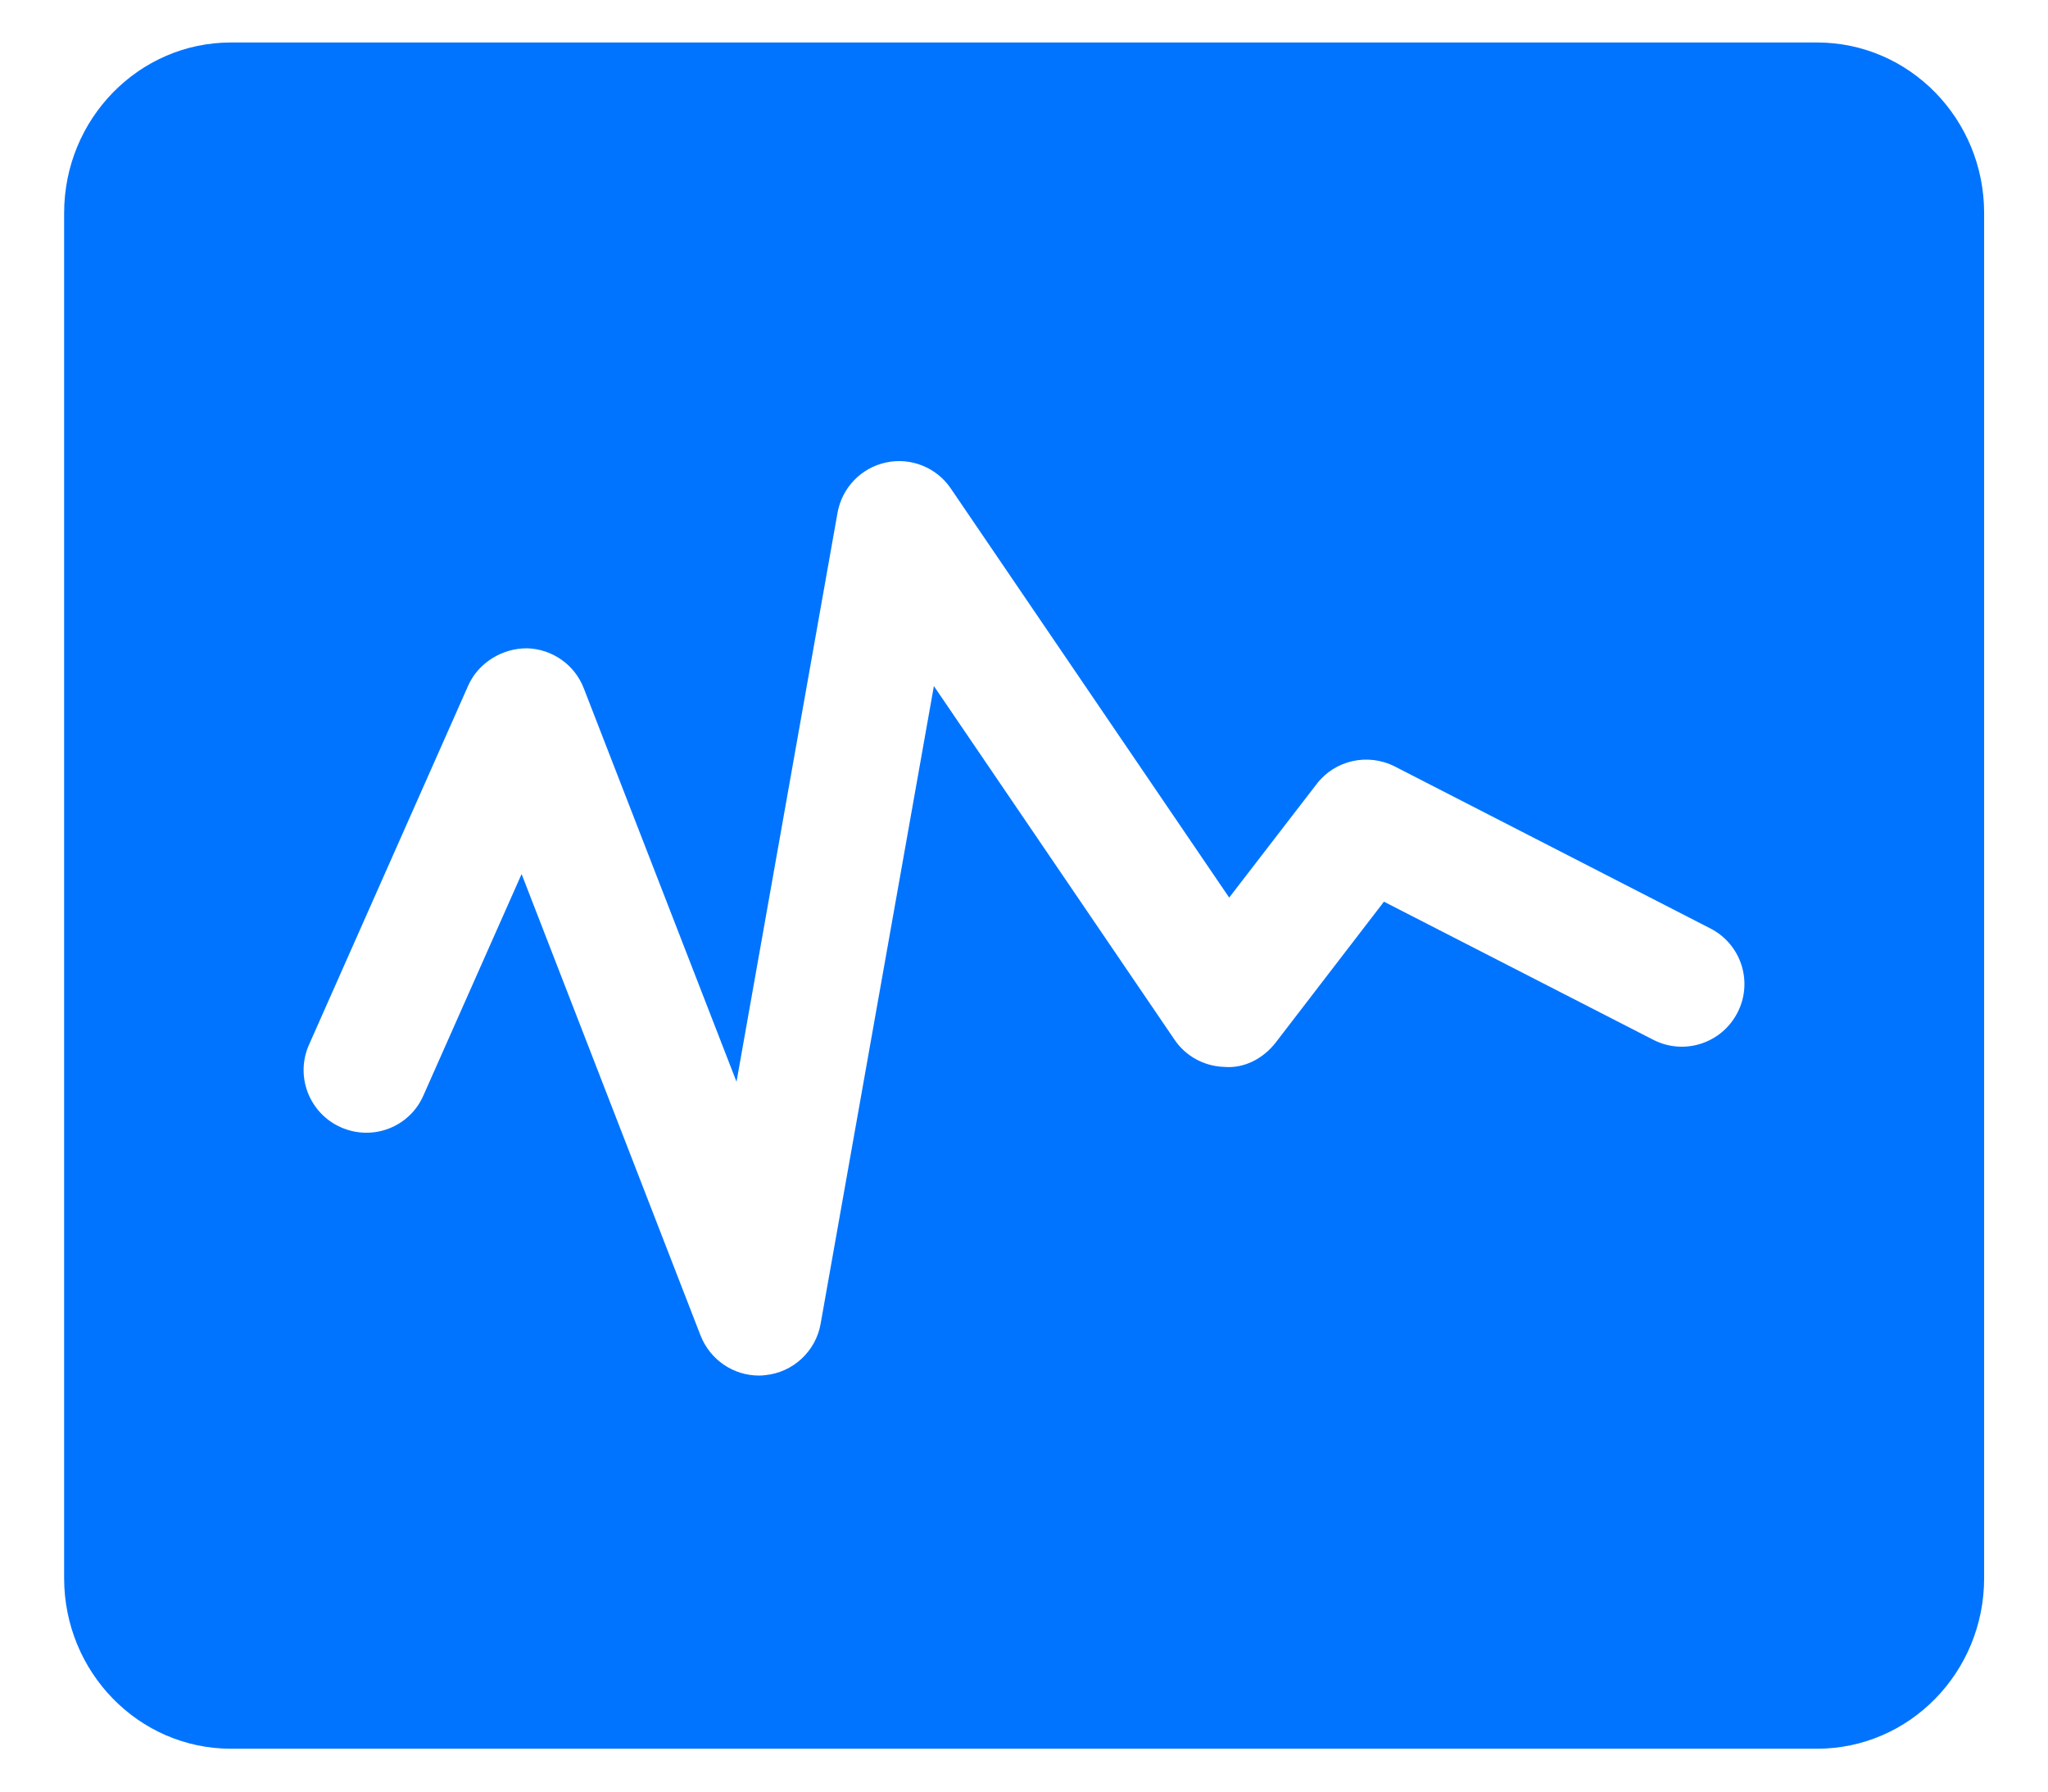 <?xml version="1.0" encoding="UTF-8"?>
<svg width="16px" height="14px" viewBox="0 0 16 14" version="1.1" xmlns="http://www.w3.org/2000/svg" xmlns:xlink="http://www.w3.org/1999/xlink">
    <title>PerfSight</title>
    <g id="全局样式" stroke="none" stroke-width="1" fill="none" fill-rule="evenodd">
        <g id="产品icon-16x16px" transform="translate(-288, -137)" fill="#0074FF">
            <g id="PerfSight" transform="translate(288, 136)">
                <path d="M13.574,8.913 C13.451,9.153 13.157,9.249 12.916,9.125 L10.812,8.046 L9.967,9.146 C9.871,9.27 9.722,9.351 9.564,9.337 C9.407,9.332 9.262,9.253 9.175,9.123 L7.296,6.361 L6.411,11.345 C6.373,11.56 6.195,11.725 5.977,11.746 C5.962,11.748 5.945,11.749 5.929,11.749 C5.729,11.749 5.548,11.626 5.473,11.436 L4.075,7.83 L3.308,9.56 C3.2,9.808 2.911,9.919 2.663,9.809 C2.417,9.7 2.304,9.411 2.414,9.164 L3.658,6.357 C3.738,6.177 3.926,6.065 4.117,6.066 C4.314,6.071 4.49,6.194 4.561,6.379 L5.754,9.453 L6.543,5.008 C6.578,4.811 6.727,4.656 6.922,4.614 C7.116,4.572 7.317,4.653 7.428,4.817 L9.603,8.014 L10.286,7.127 C10.429,6.939 10.686,6.883 10.896,6.989 L13.362,8.255 C13.603,8.378 13.698,8.673 13.574,8.913 M14.196,1.332 L1.804,1.332 C1.085,1.332 0.501,1.929 0.501,2.665 L0.501,13.332 C0.501,14.068 1.085,14.665 1.804,14.665 L14.196,14.665 C14.917,14.665 15.501,14.068 15.501,13.332 L15.501,2.665 C15.501,1.929 14.917,1.332 14.196,1.332" id="Fill-2"></path>
            </g>
        </g>
    </g>
</svg>